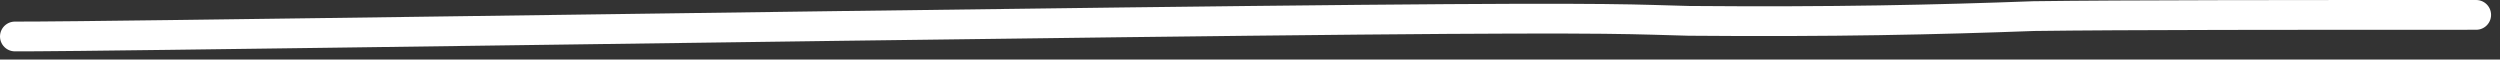 <?xml version="1.0" encoding="UTF-8"?> <svg xmlns="http://www.w3.org/2000/svg" width="168" height="4" viewBox="0 0 168 4" fill="none"><rect x="0" y="0" width="168" height="4" fill="#333333" stroke="none"/><path d="M1 2.451C2.596 2.451 4.192 2.451 21.931 2.211C39.671 1.972 73.505 1.493 91.334 1.326C109.163 1.16 109.961 1.319 113.484 1.401C123.231 1.484 130.123 1.324 136.674 1.082C142.746 1 154.396 1 166.4 1" stroke="white" stroke-width="2" stroke-linecap="round"></path></svg> 